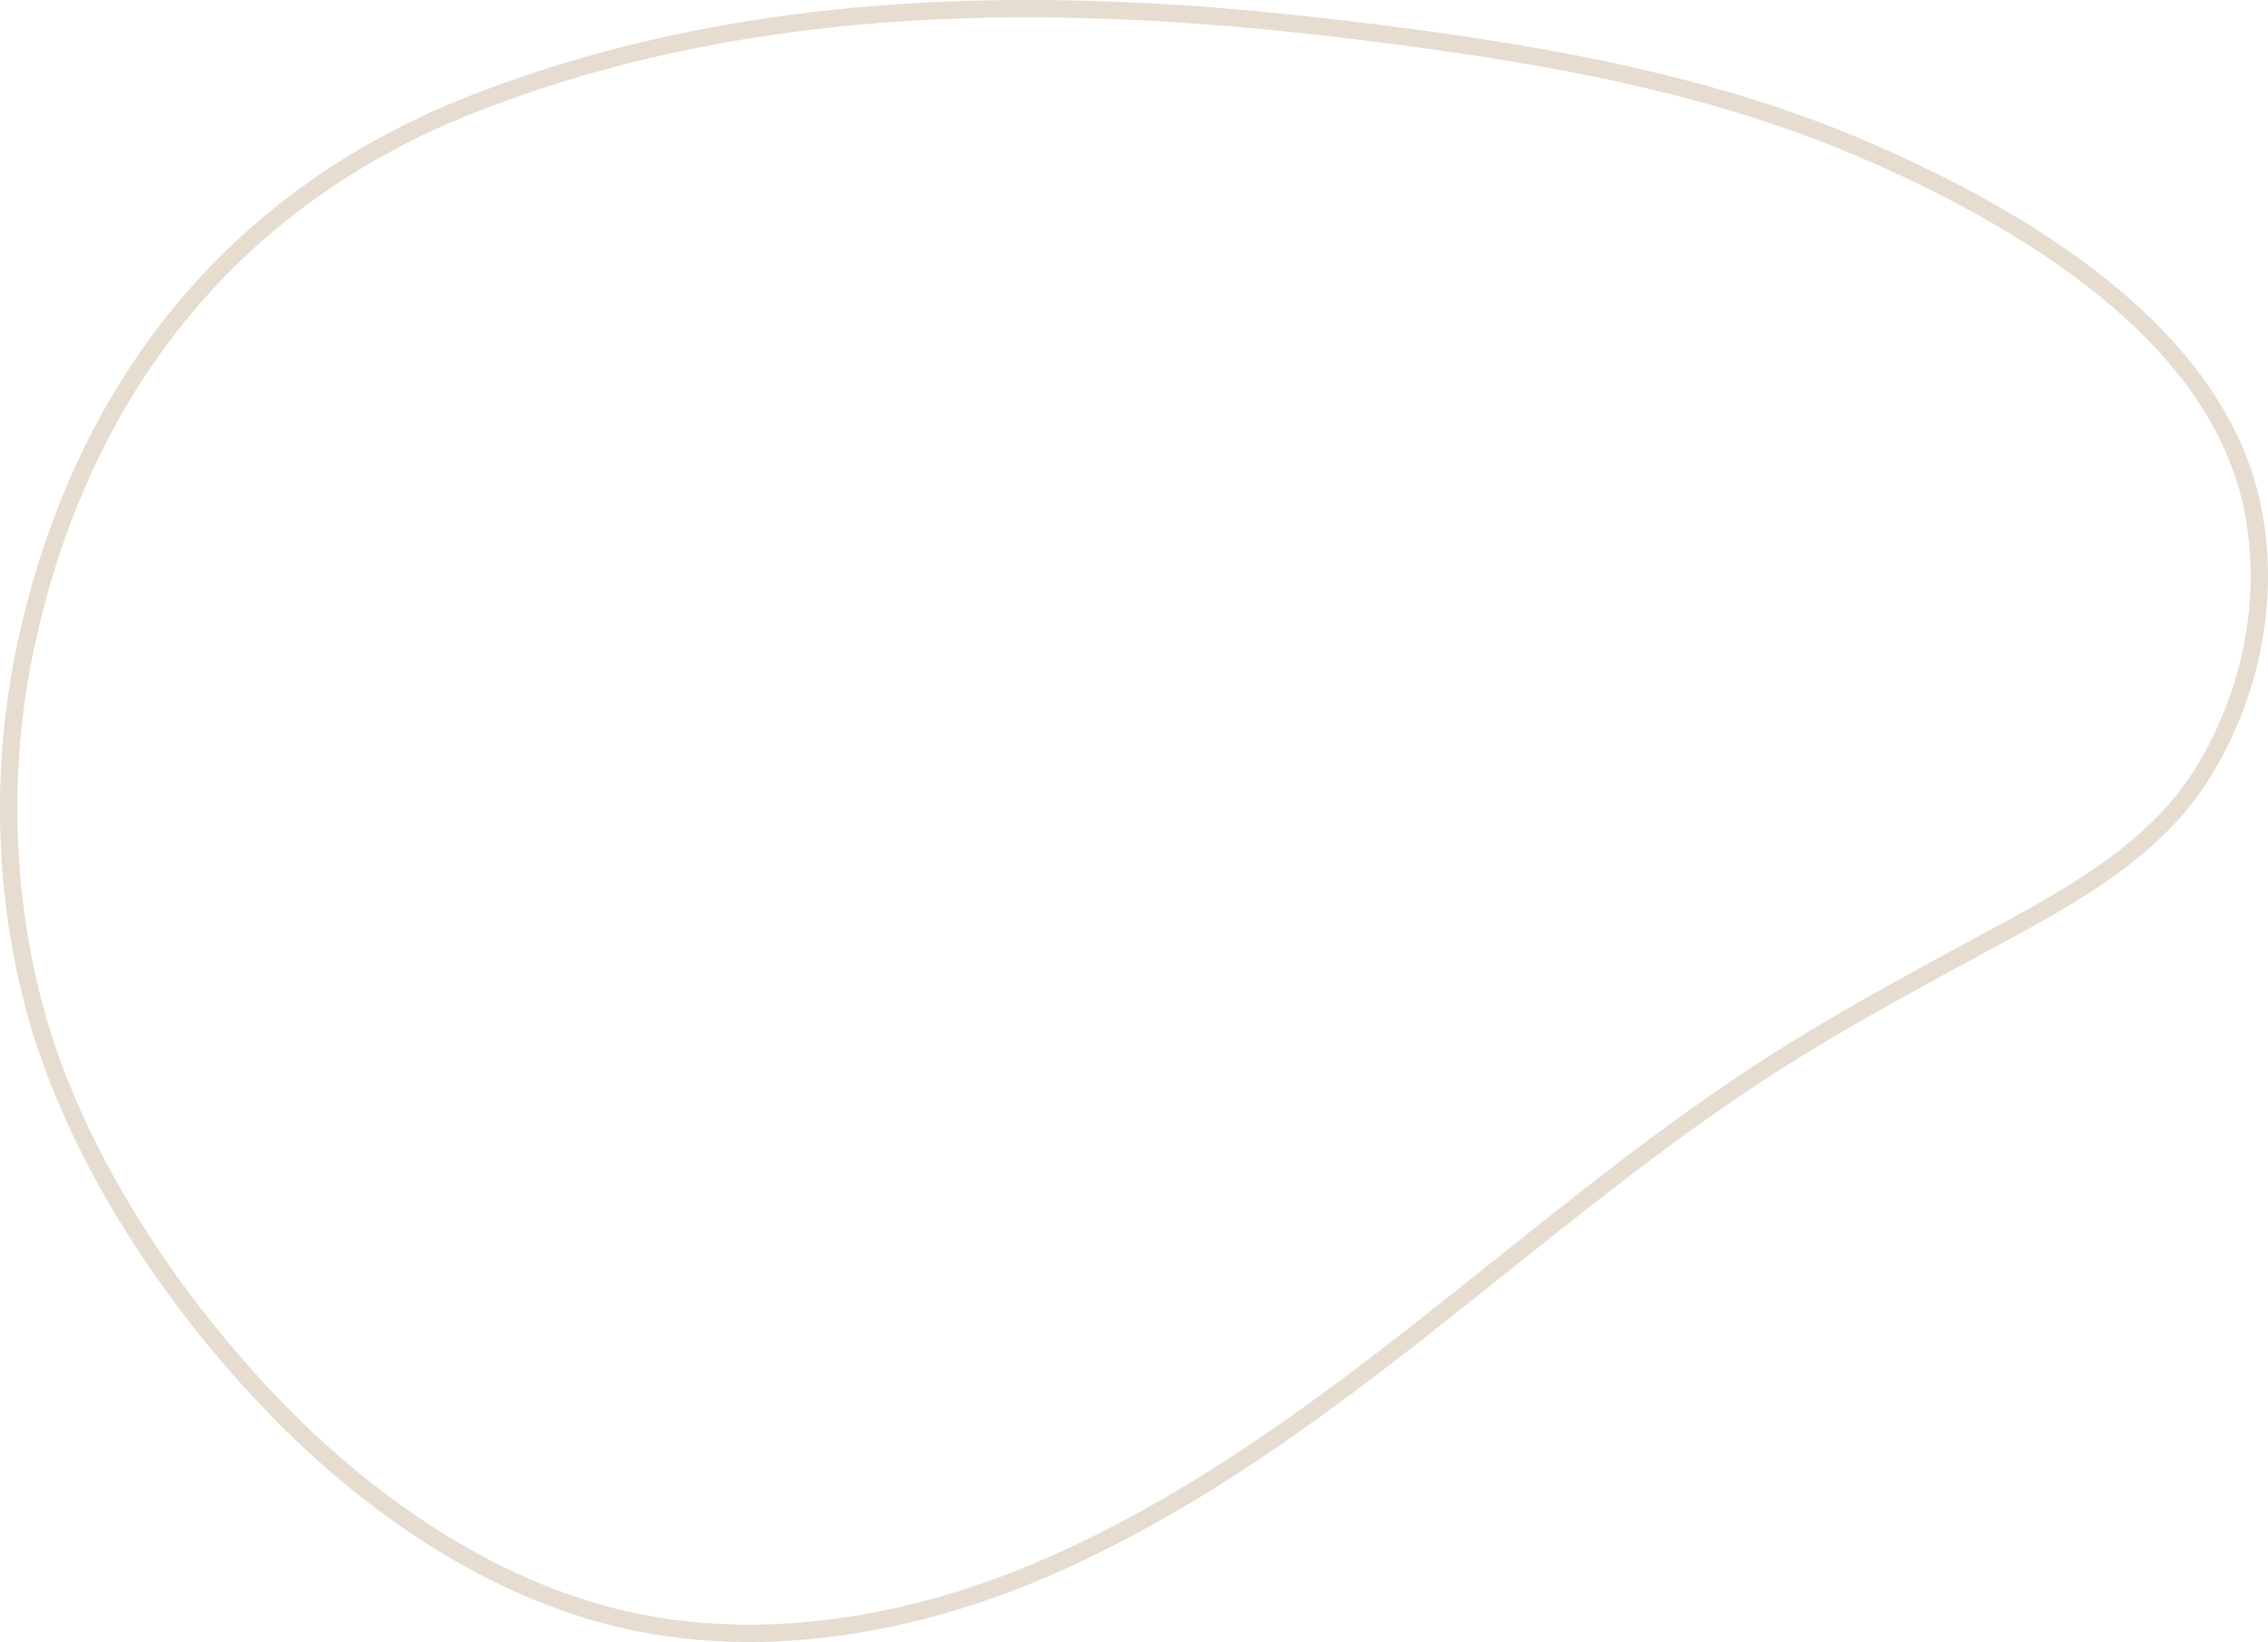 <svg xmlns="http://www.w3.org/2000/svg" id="Ebene_2" viewBox="0 0 231.34 167.5"><defs><style>.cls-1{fill:none;stroke:#e6dccf;stroke-miterlimit:10;stroke-width:1.77px;}</style></defs><g id="Ebene_1-2"><path class="cls-1" d="M2.82,65.01C8.22,40.76,22.75,20.49,48.5,10.5,77.08-.6,107.68-.58,137.68,3.05c17.9,2.17,35.97,5.12,52.36,12.17,16.43,7.07,35.77,18.7,39.61,36.07,2.05,9.24.14,19.47-5.12,27.79-4.33,6.85-11.46,11.3-18.74,15.26-8.81,4.8-17.59,9.4-25.97,14.84-24.99,16.24-45.85,39.19-73.97,51.1-12.5,5.29-26.93,7.93-40.47,5.29-14.73-2.88-27.76-12.08-37.49-22.18-11.23-11.65-21.13-27-24.8-42.25-2.85-11.87-2.94-24.18-.28-36.14"></path></g></svg>